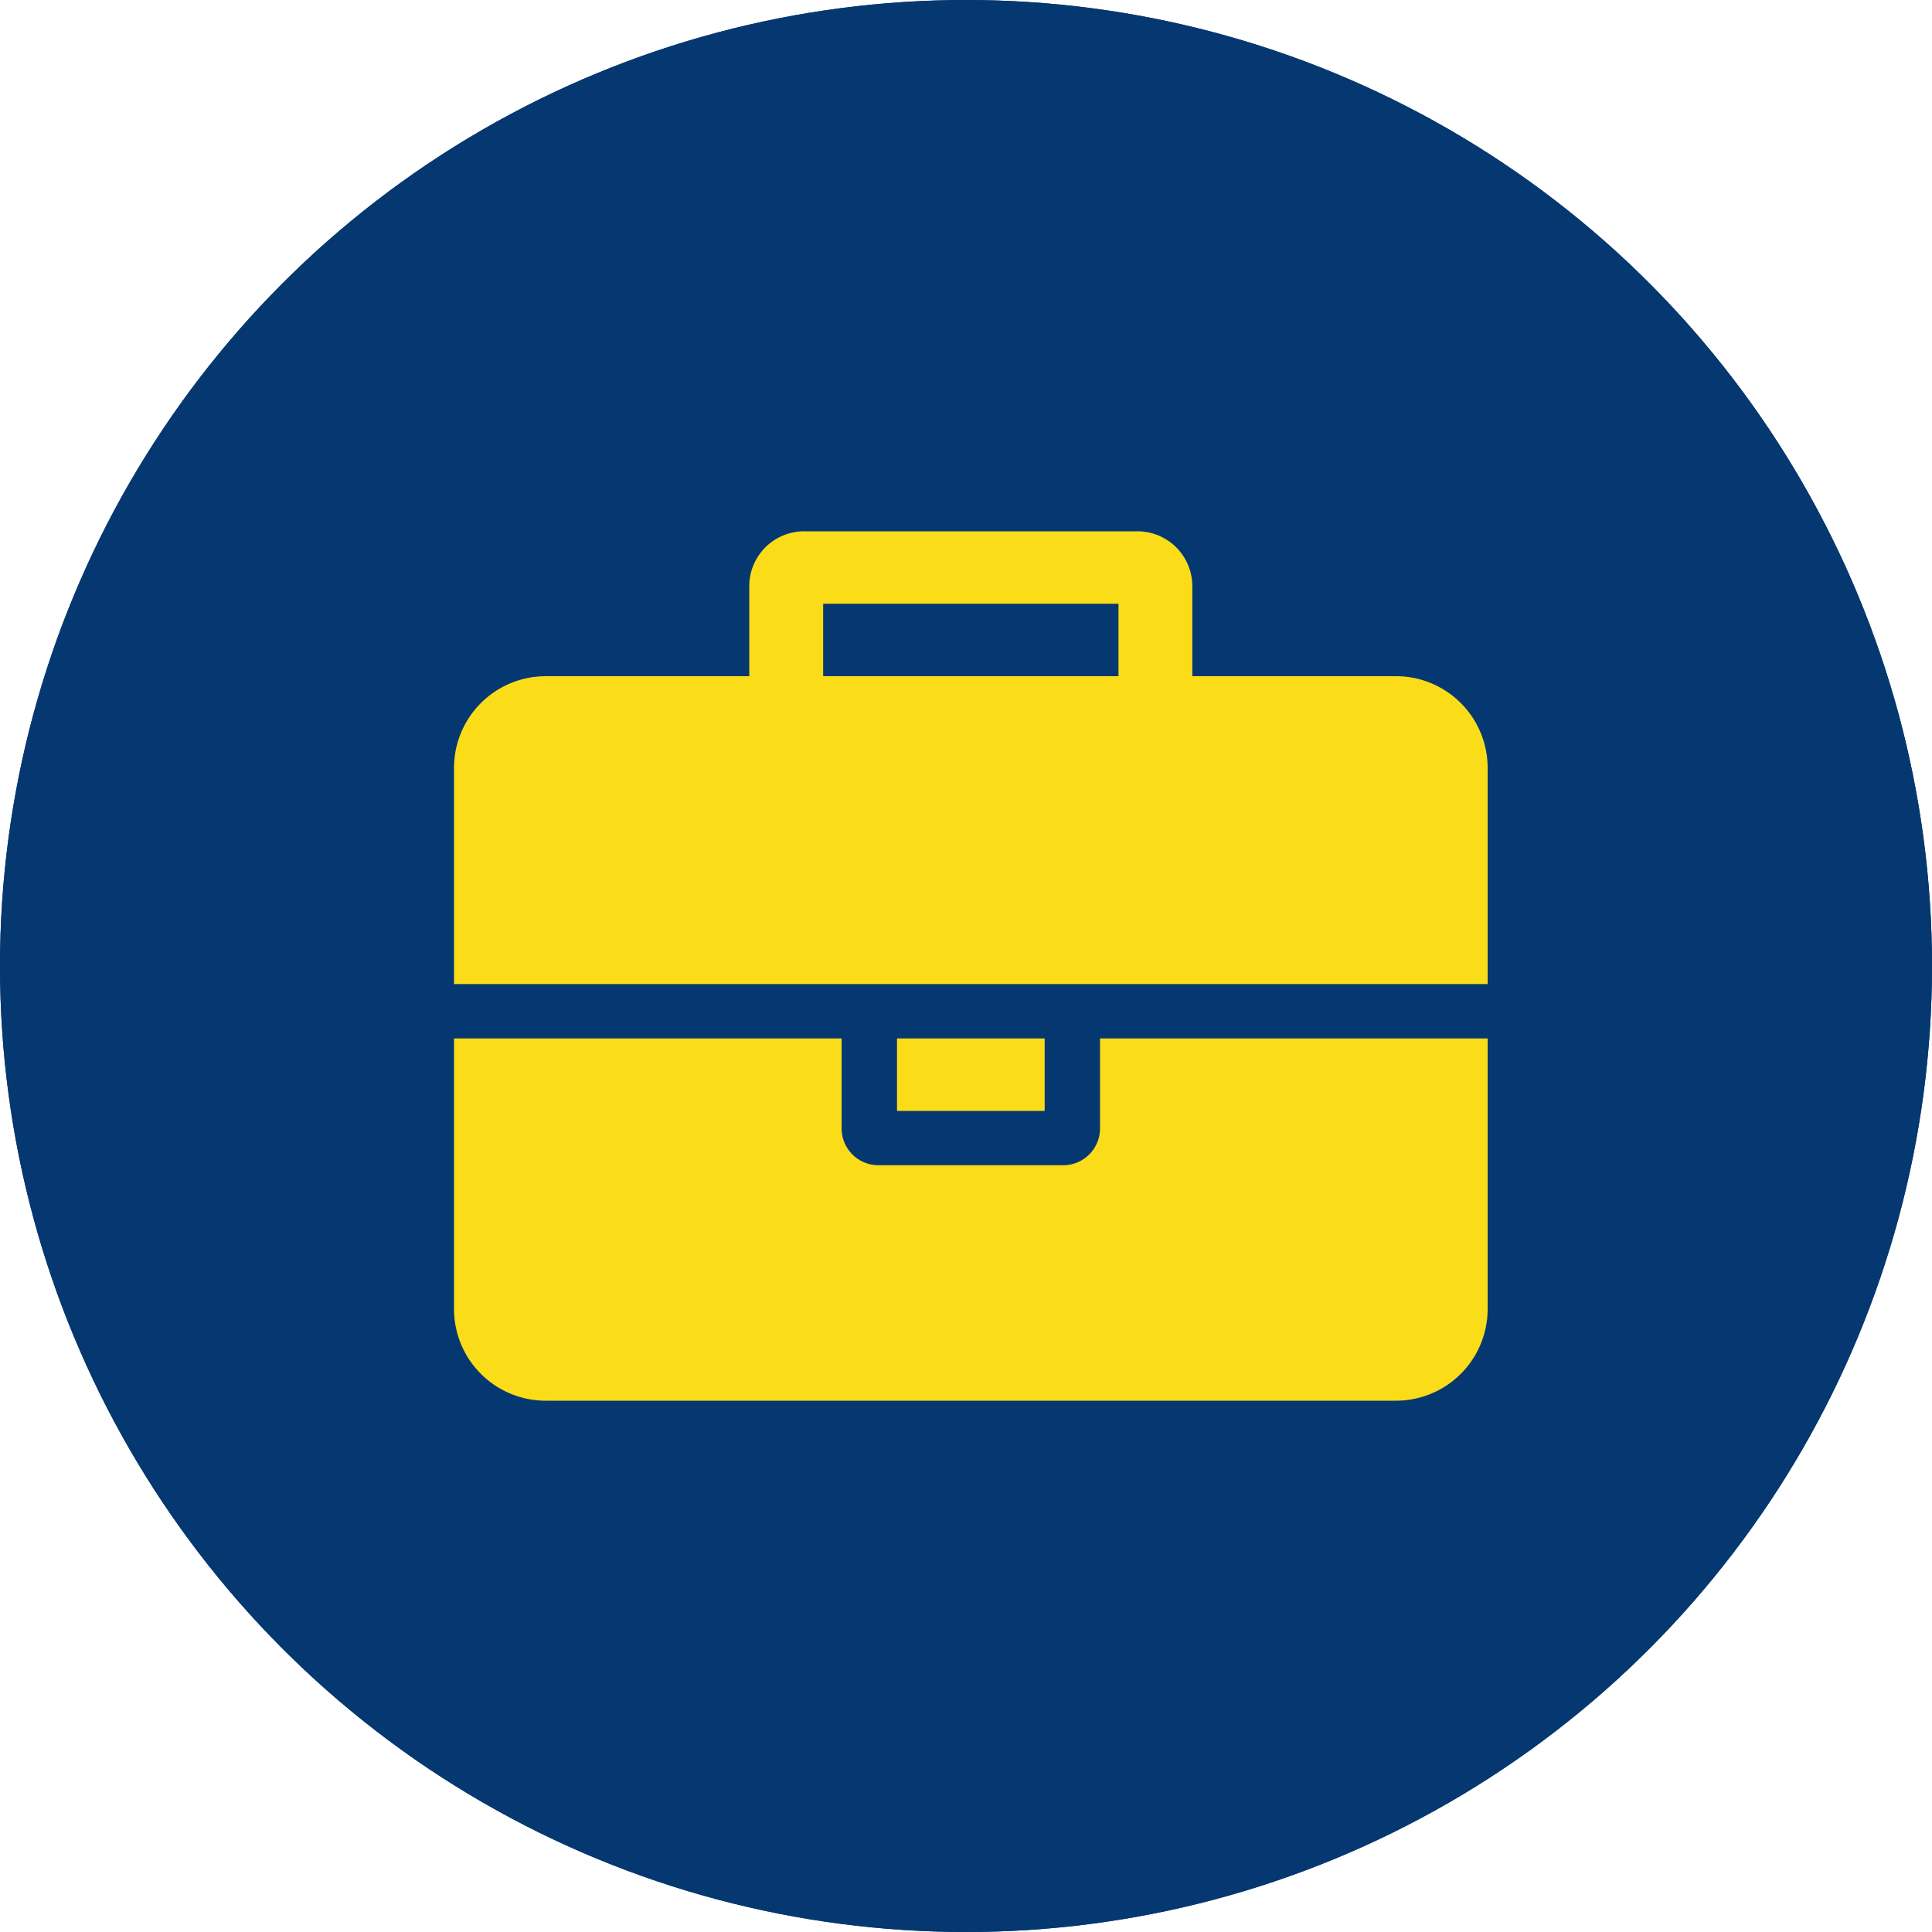 <svg xmlns="http://www.w3.org/2000/svg" width="100" height="100" viewBox="0 0 100 100">
    <defs>
        <style>
            .cls-1{fill:#053871;stroke:#053871;stroke-width:5px}.cls-2{fill:#fadc18}.cls-3{stroke:none}.cls-4{fill:none}
        </style>
    </defs>
    <g id="icon_koffer" transform="translate(-911 -3810)">
        <g id="Ellipse_19" class="cls-1" data-name="Ellipse 19" transform="translate(911 3810)">
            <circle cx="50" cy="50" r="50" class="cls-3"/>
            <circle cx="50" cy="50" r="47.5" class="cls-4"/>
        </g>
        <path id="Pfad_137" d="M-12.893-47.357v-3.75H2.393v3.75zM21.5-28.607H1.437v4.688a1.906 1.906 0 0 1-1.91 1.874h-9.554a1.906 1.906 0 0 1-1.911-1.875v-4.687H-32v14.062a4.747 4.747 0 0 0 4.777 4.688h43.946a4.747 4.747 0 0 0 4.777-4.688zm-22.929 0h-7.642v3.75h7.643zM21.5-42.67a4.747 4.747 0 0 0-4.777-4.688H6.214v-4.687a2.84 2.84 0 0 0-2.866-2.812h-17.2a2.84 2.84 0 0 0-2.866 2.813v4.688h-10.505A4.747 4.747 0 0 0-32-42.67v11.25h53.5z" class="cls-2" data-name="Pfad 137" transform="translate(966.5 3892.357)"/>
    </g>
</svg>
